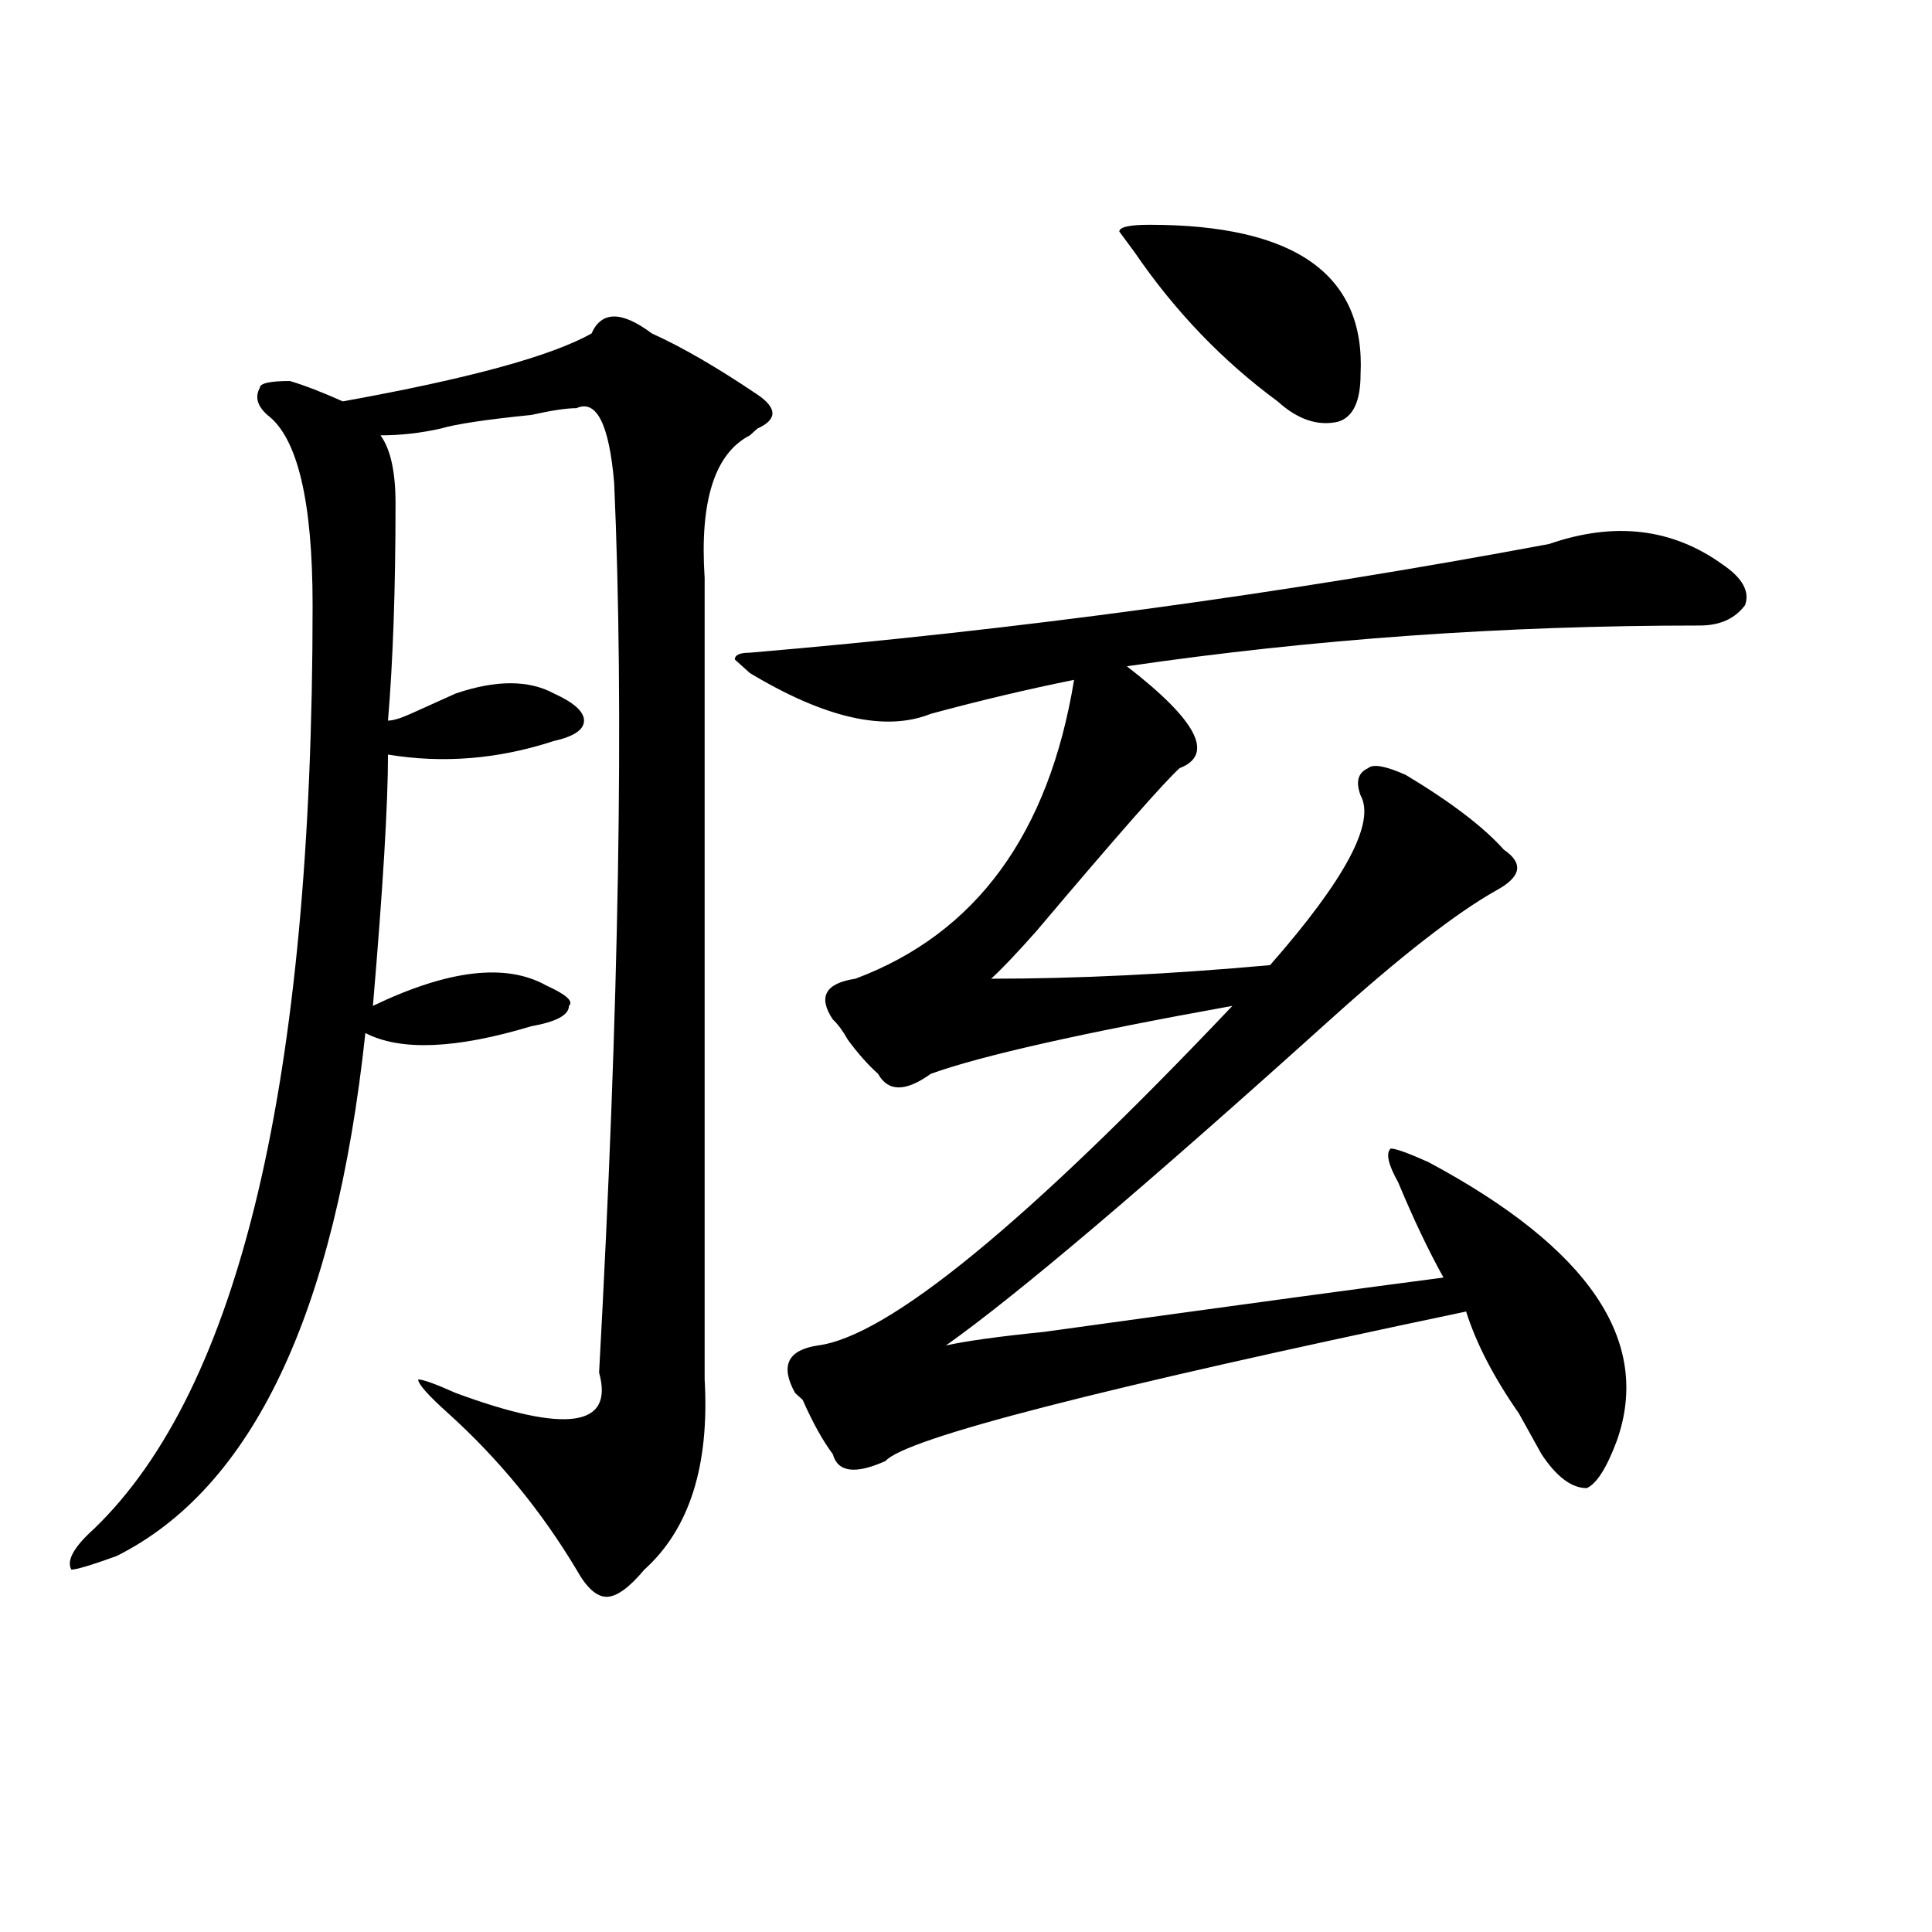 <?xml version="1.0" encoding="utf-8"?>
<!-- Generator: Adobe Illustrator 16.0.0, SVG Export Plug-In . SVG Version: 6.00 Build 0)  -->
<!DOCTYPE svg PUBLIC "-//W3C//DTD SVG 1.1//EN" "http://www.w3.org/Graphics/SVG/1.1/DTD/svg11.dtd">
<svg version="1.1" id="图层_1" xmlns="http://www.w3.org/2000/svg" xmlns:xlink="http://www.w3.org/1999/xlink" x="0px" y="0px"
	 width="1000px" height="1000px" viewBox="0 0 1000 1000" enable-background="new 0 0 1000 1000" xml:space="preserve">
<path d="M364.723,299.156c0,142.987,0,281.25,0,414.844c2.561,44.55-7.805,77.344-31.219,98.438
	c-7.805,9.338-14.329,14.063-19.512,14.063c-5.244,0-10.427-4.725-15.609-14.063c-18.231-30.433-40.365-57.403-66.34-80.859
	c-10.427-9.339-15.609-15.216-15.609-17.578c2.561,0,9.085,2.362,19.512,7.031c57.193,21.094,81.949,17.578,74.145-10.547
	c10.365-189.844,12.987-343.323,7.805-460.547c-2.622-30.433-9.146-43.341-19.512-38.672c-5.244,0-13.049,1.208-23.414,3.516
	c-23.414,2.362-39.023,4.724-46.828,7.031c-10.427,2.362-20.854,3.516-31.219,3.516c5.183,7.031,7.805,18.786,7.805,35.156
	c0,44.55-1.342,82.067-3.902,112.5c2.561,0,6.463-1.153,11.707-3.516c10.365-4.669,18.17-8.185,23.414-10.547
	c20.792-7.031,37.682-7.031,50.73,0c10.365,4.724,15.609,9.394,15.609,14.063c0,4.724-5.244,8.239-15.609,10.547
	c-28.658,9.394-57.255,11.755-85.852,7.031c0,25.817-2.622,69.159-7.805,130.078c39.023-18.731,68.9-22.247,89.754-10.547
	c10.365,4.724,14.268,8.239,11.707,10.547c0,4.724-6.524,8.239-19.512,10.547c-39.023,11.755-67.682,12.909-85.852,3.516
	C173.508,680.052,130.582,770.25,60.34,805.406c-13.049,4.724-20.854,7.031-23.414,7.031c-2.622-4.669,1.28-11.7,11.707-21.094
	c75.425-72.62,113.168-232.031,113.168-478.125c0-53.888-7.805-86.683-23.414-98.438c-5.244-4.669-6.524-9.339-3.902-14.063
	c0-2.308,5.183-3.516,15.609-3.516c7.805,2.362,16.89,5.878,27.316,10.547c64.998-11.7,107.924-23.401,128.777-35.156
	c5.183-11.701,15.609-11.701,31.219,0c15.609,7.031,33.779,17.578,54.633,31.641c10.365,7.031,10.365,12.909,0,17.578l-3.902,3.516
	C369.905,234.722,362.101,259.331,364.723,299.156z M801.785,281.578c33.779-11.7,63.718-8.185,89.754,10.547
	c10.365,7.031,14.268,14.063,11.707,21.094c-5.244,7.031-13.049,10.547-23.414,10.547c-101.461,0-200.361,7.031-296.578,21.094
	c36.401,28.125,45.486,45.703,27.316,52.734c-7.805,7.031-32.561,35.156-74.145,84.375c-10.427,11.755-18.231,19.94-23.414,24.609
	c44.206,0,92.314-2.308,144.387-7.031c39.023-44.495,54.633-73.828,46.828-87.891c-2.622-7.031-1.342-11.7,3.902-14.063
	c2.561-2.308,9.085-1.153,19.512,3.516c23.414,14.063,40.304,26.972,50.73,38.672c10.365,7.031,9.085,14.063-3.902,21.094
	c-20.854,11.755-49.45,34.003-85.852,66.797c-96.278,86.737-162.618,142.987-199.02,168.75c10.365-2.308,27.316-4.669,50.73-7.031
	c101.461-14.063,170.361-23.401,206.824-28.125c-7.805-14.063-15.609-30.433-23.414-49.219c-5.244-9.339-6.524-15.216-3.902-17.578
	c2.561,0,9.085,2.362,19.512,7.031c83.229,44.55,115.729,92.614,97.559,144.141c-5.244,14.063-10.427,22.302-15.609,24.609
	c-7.805,0-15.609-5.823-23.414-17.578c-2.622-4.669-6.524-11.7-11.707-21.094c-13.049-18.731-22.134-36.31-27.316-52.734
	c-189.935,39.88-290.115,65.644-300.48,77.344c-15.609,7.031-24.756,5.878-27.316-3.516c-5.244-7.031-10.427-16.37-15.609-28.125
	l-3.902-3.516c-7.805-14.063-3.902-22.247,11.707-24.609c36.401-4.669,107.924-63.281,214.629-175.781
	c-78.047,14.063-130.119,25.817-156.094,35.156c-13.049,9.394-22.134,9.394-27.316,0c-5.244-4.669-10.427-10.547-15.609-17.578
	c-2.622-4.669-5.244-8.185-7.805-10.547c-7.805-11.7-3.902-18.731,11.707-21.094c62.438-23.401,100.119-74.981,113.168-154.688
	c-23.414,4.724-48.17,10.547-74.145,17.578c-23.414,9.394-54.633,2.362-93.656-21.094l-7.805-7.031c0-2.308,2.561-3.516,7.805-3.516
	C525.999,326.128,663.861,307.396,801.785,281.578z M594.961,116.344c75.425,0,111.826,25.817,109.266,77.344
	c0,14.063-3.902,22.302-11.707,24.609c-10.427,2.362-20.854-1.153-31.219-10.547c-28.658-21.094-53.353-46.857-74.145-77.344
	l-7.805-10.547C579.352,117.552,584.534,116.344,594.961,116.344z"/>
</svg>

